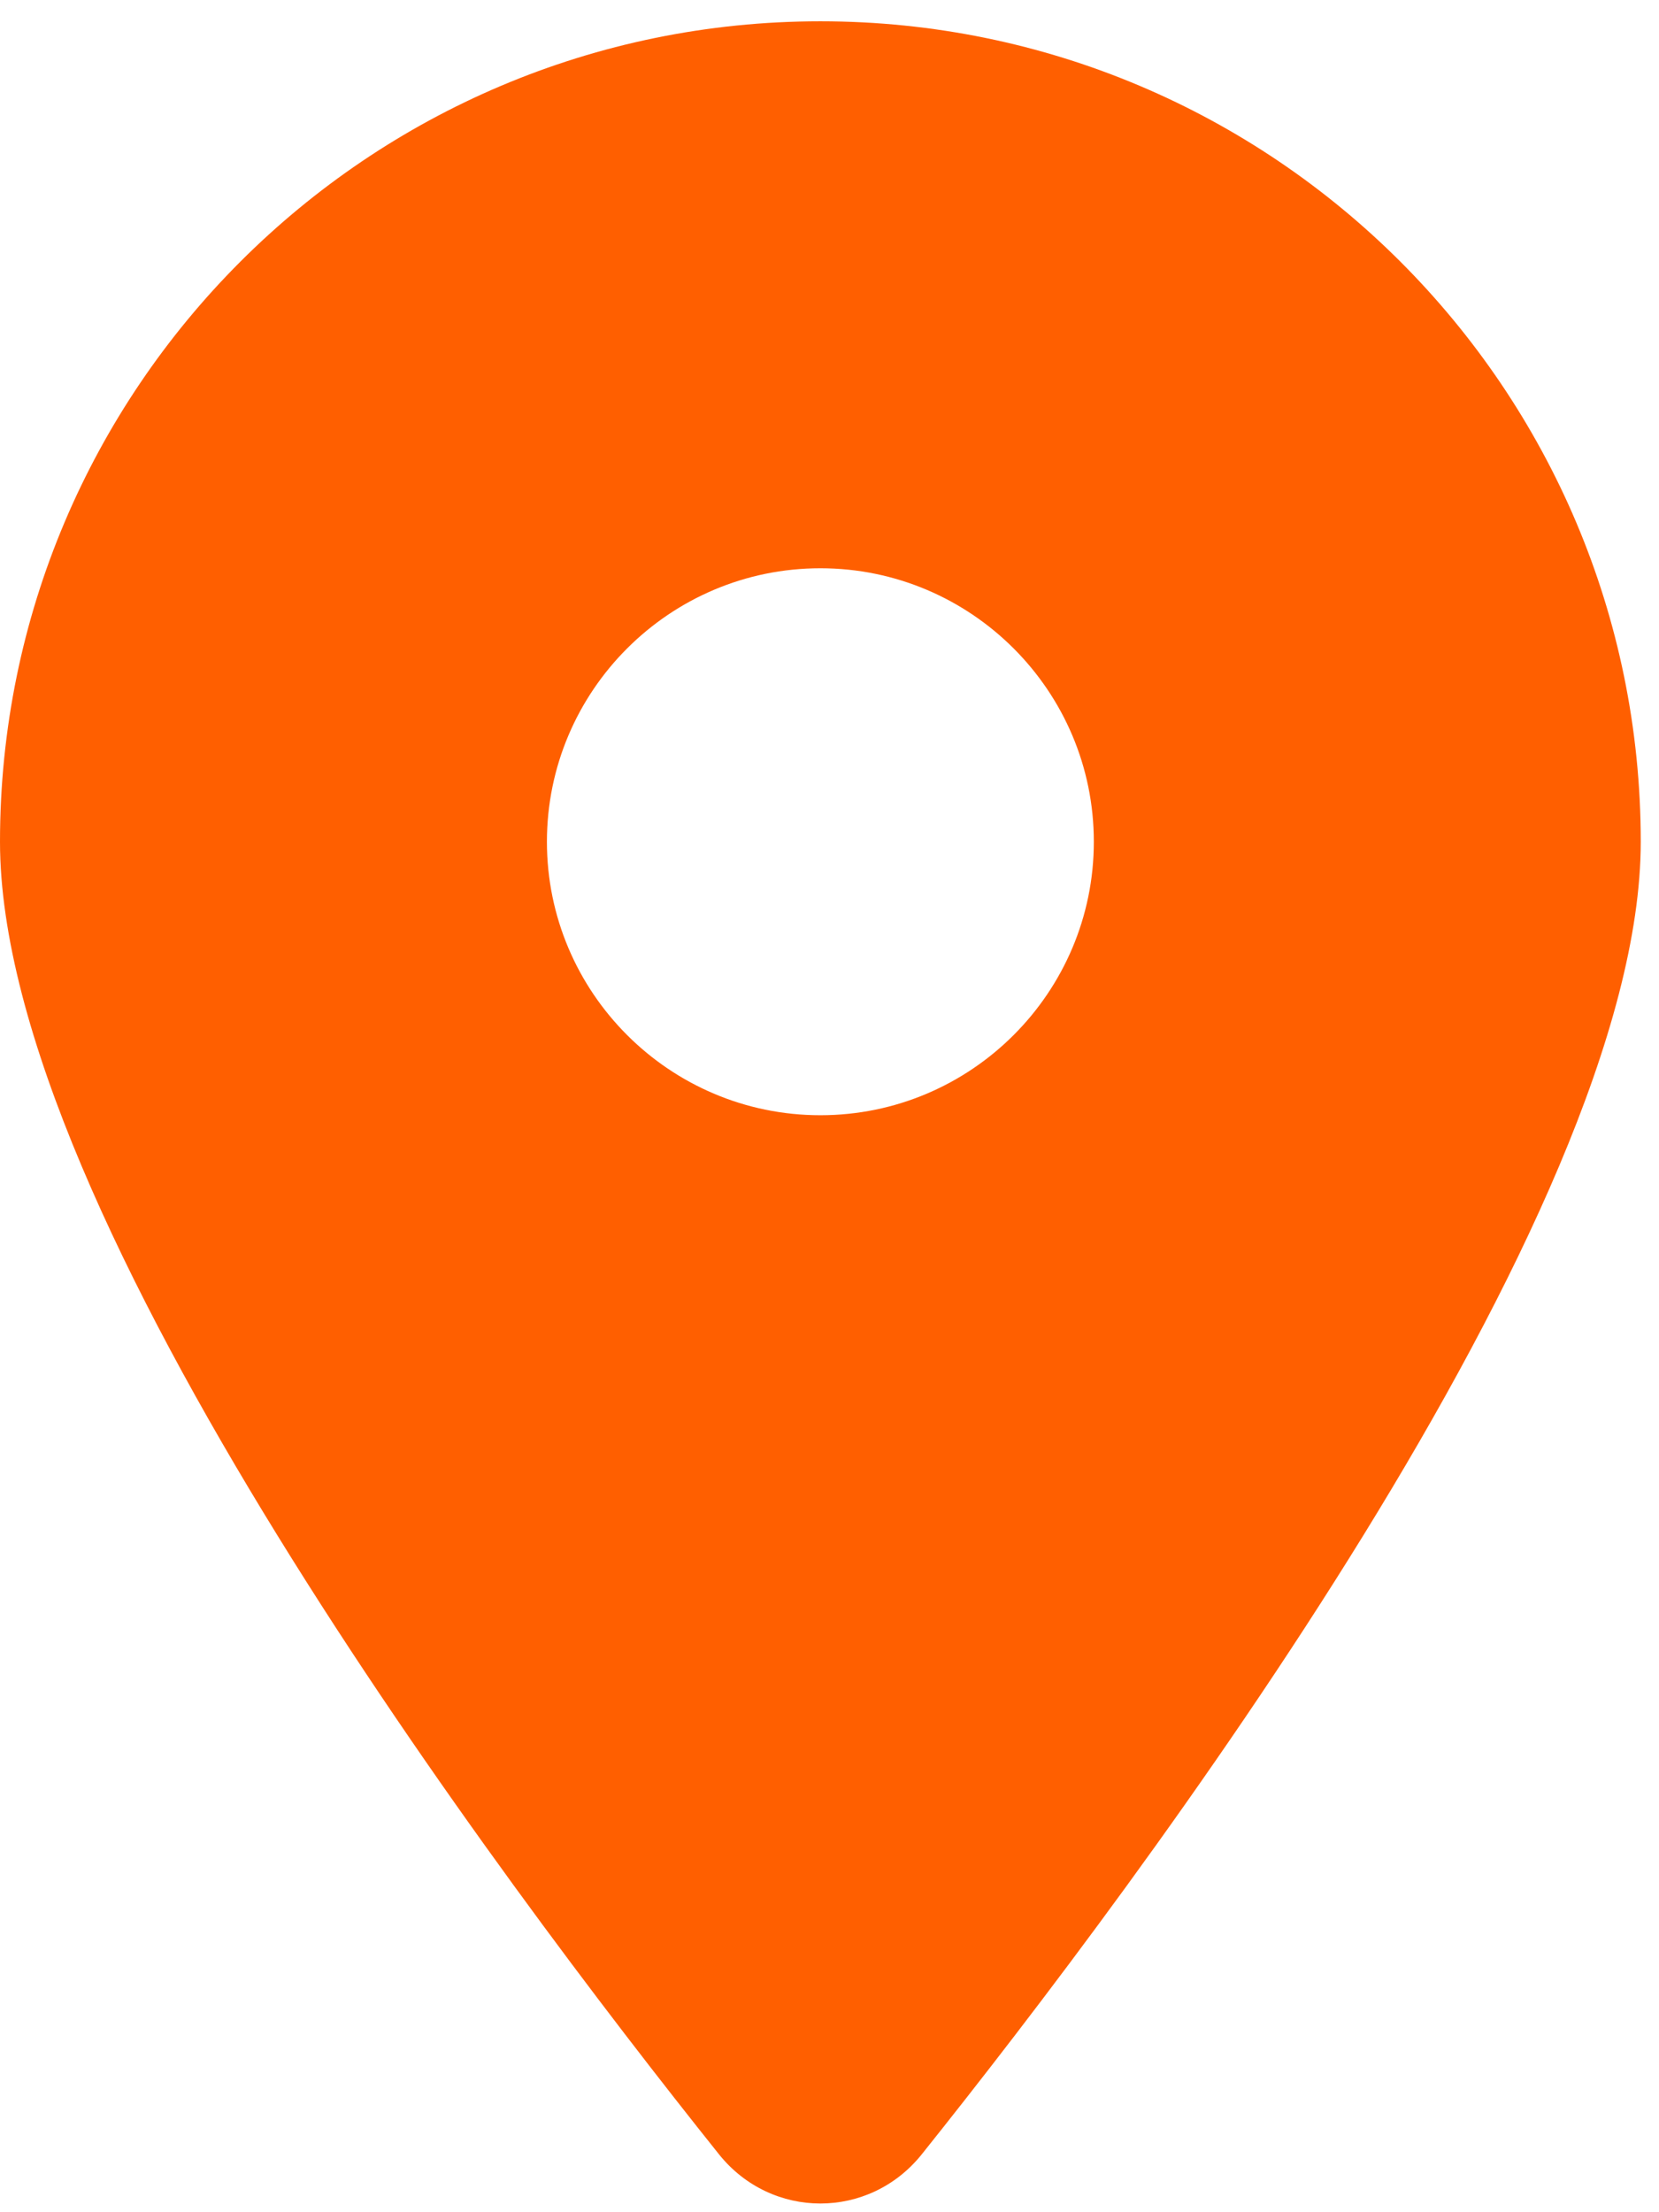 <?xml version="1.0" encoding="UTF-8"?>
<svg width="30px" height="40px" viewBox="0 0 30 40" version="1.1" xmlns="http://www.w3.org/2000/svg" xmlns:xlink="http://www.w3.org/1999/xlink">
    <title>LOCATION-DOT</title>
    <g id="Home" stroke="none" stroke-width="1" fill="none" fill-rule="evenodd">
        <g id="Vaarinformatie" transform="translate(-884, -2961)" fill="#FF5F00" fill-rule="nonzero">
            <g id="Group-2" transform="translate(259, 2931)">
                <g id="LOCATION-DOT" transform="translate(625, 30.385)">
                    <path d="M16.666,38.571 C20.63,33.611 29.67,21.588 29.67,14.835 C29.67,6.645 23.025,0 14.835,0 C6.645,0 0,6.645 0,14.835 C0,21.588 9.04,33.611 13.004,38.571 C13.954,39.753 15.716,39.753 16.666,38.571 L16.666,38.571 Z M14.835,19.78 C12.108,19.78 9.89,17.562 9.89,14.835 C9.89,12.108 12.108,9.89 14.835,9.89 C17.562,9.89 19.78,12.108 19.78,14.835 C19.78,17.562 17.562,19.78 14.835,19.78 Z" id="Shape"></path>
                </g>
            </g>
        </g>
    </g>
</svg>